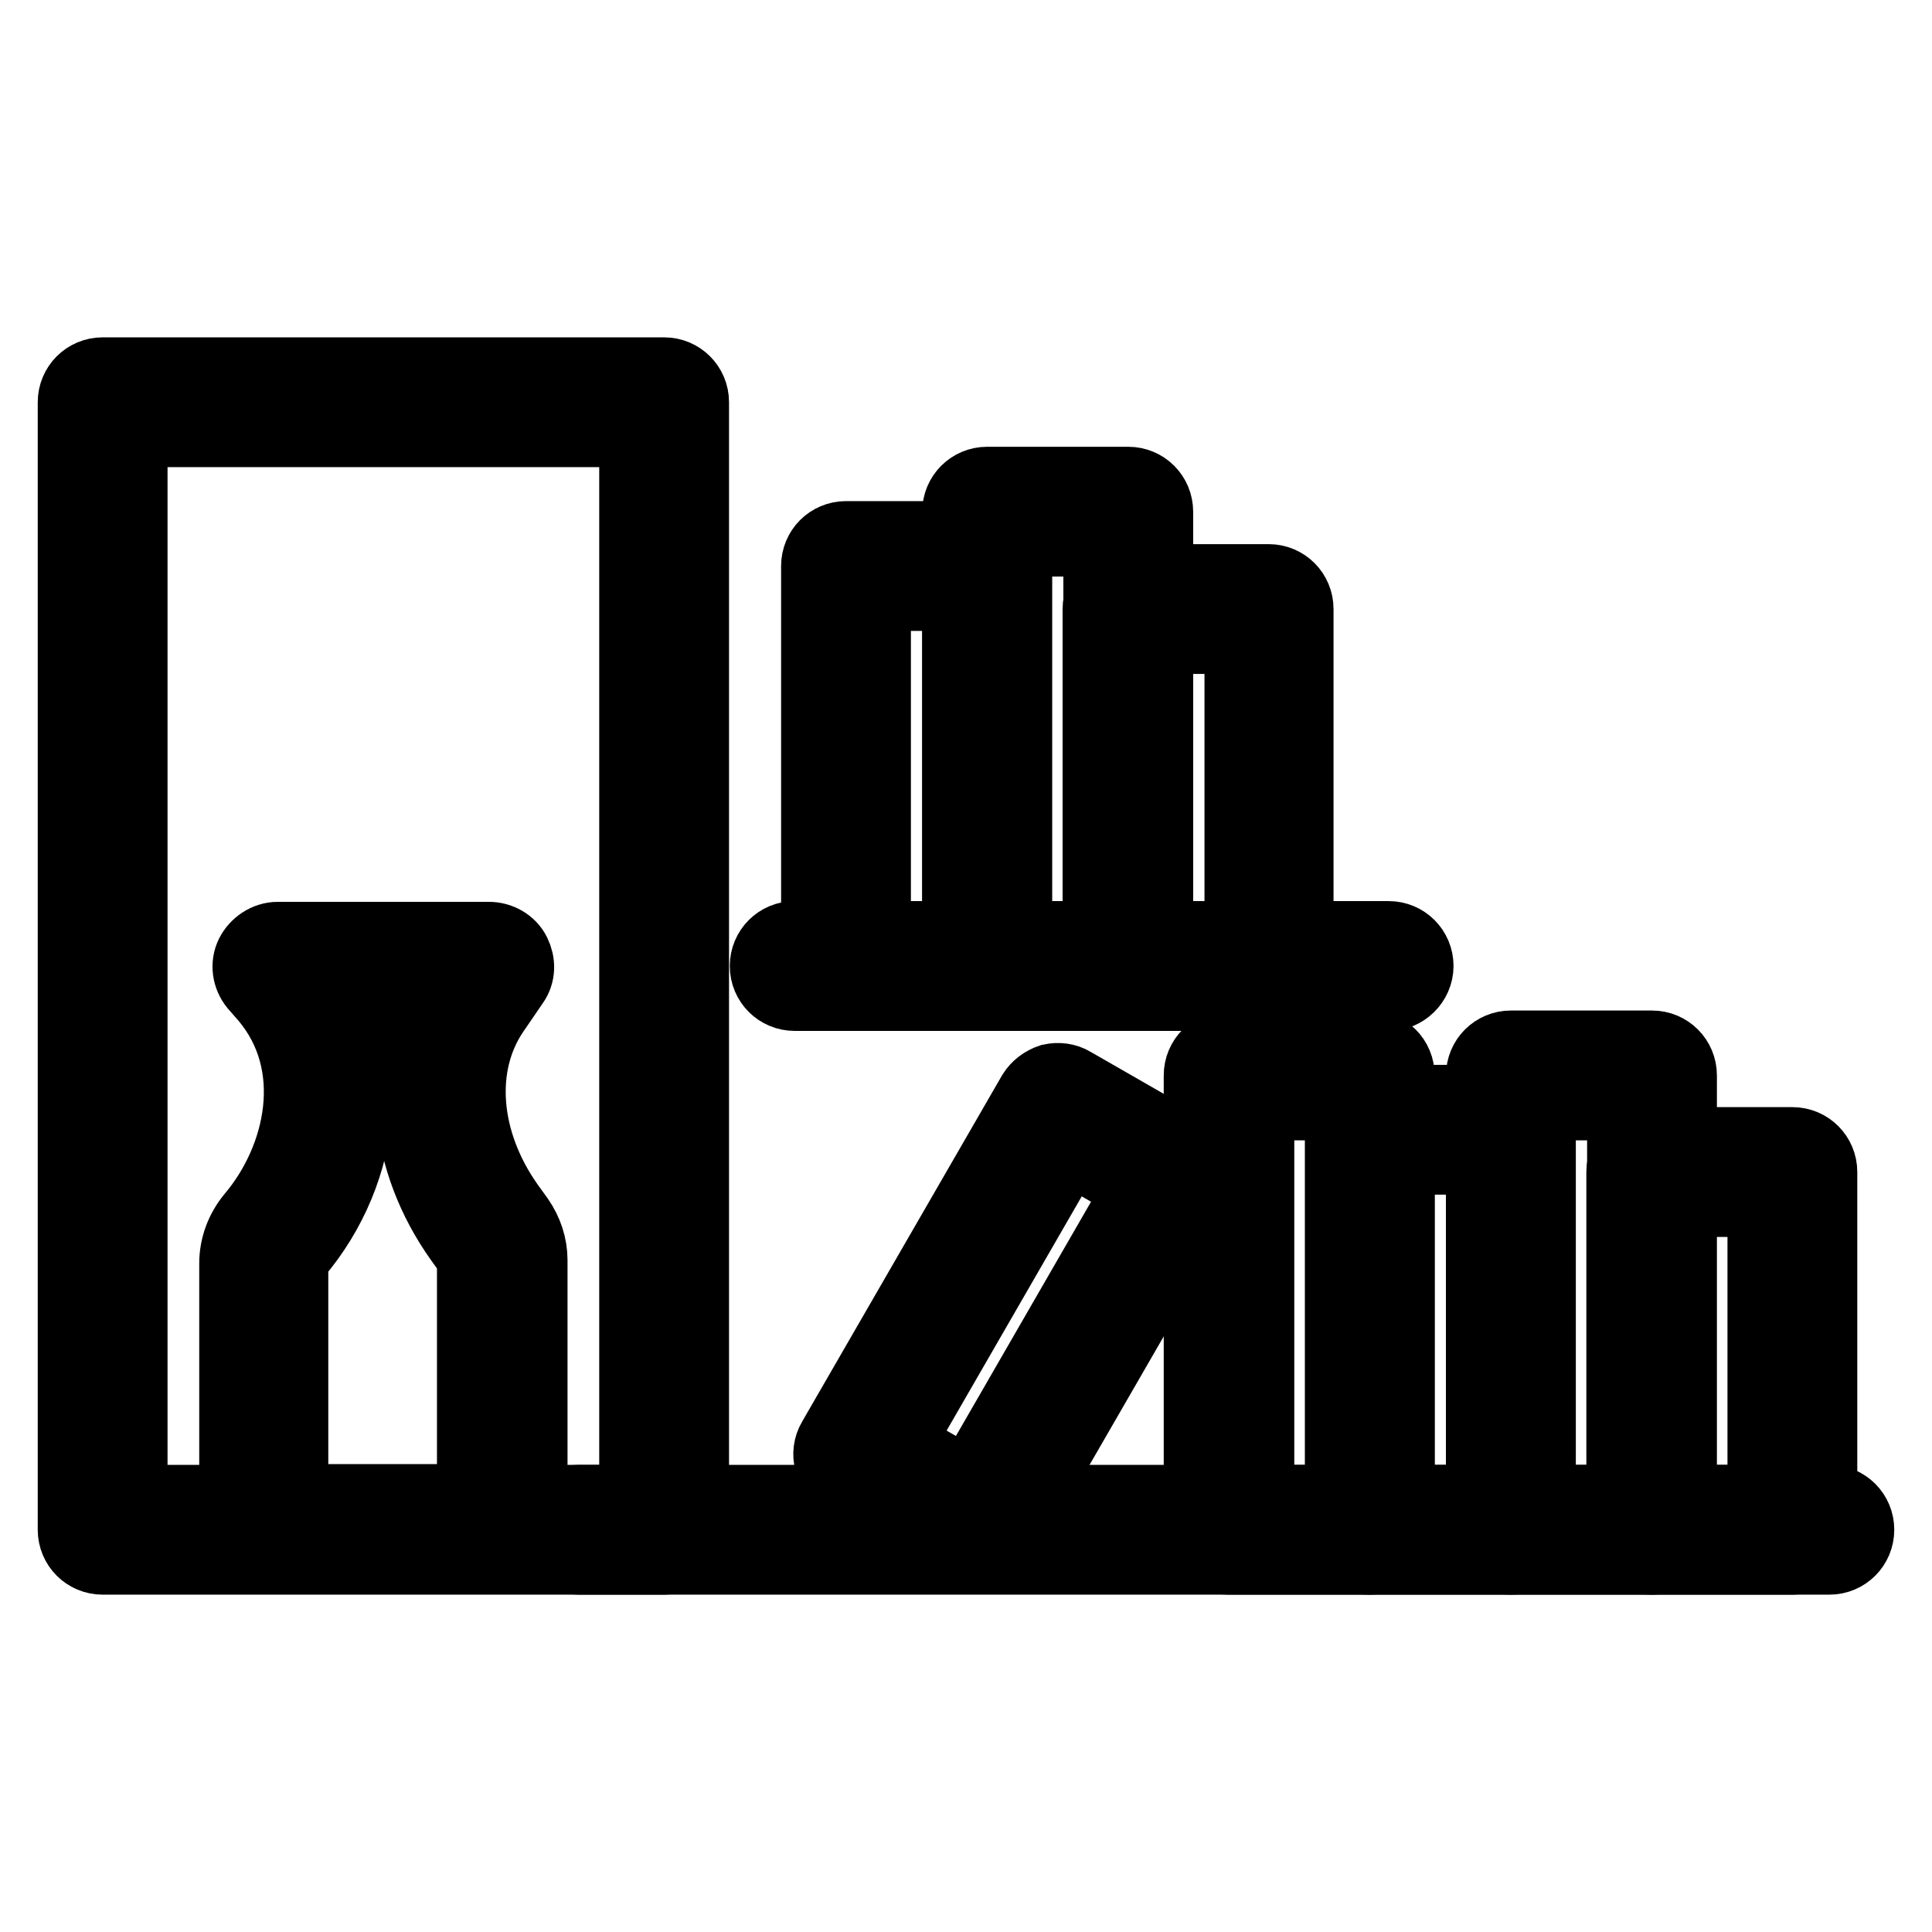 <?xml version="1.0" encoding="utf-8"?>
<!-- Svg Vector Icons : http://www.onlinewebfonts.com/icon -->
<!DOCTYPE svg PUBLIC "-//W3C//DTD SVG 1.1//EN" "http://www.w3.org/Graphics/SVG/1.1/DTD/svg11.dtd">
<svg version="1.1" xmlns="http://www.w3.org/2000/svg" xmlns:xlink="http://www.w3.org/1999/xlink" x="0px" y="0px" viewBox="0 0 256 256" enable-background="new 0 0 256 256" xml:space="preserve">
<g> <path stroke-width="10" fill-opacity="0" stroke="#000000"  d="M242.4,206.3H76.7c-2,0-3.6-1.6-3.6-3.6s1.6-3.6,3.6-3.6h165.7c2,0,3.6,1.6,3.6,3.6 S244.4,206.3,242.4,206.3z M184,131.6h-78.7c-2,0-3.6-1.6-3.6-3.6c0-2,1.6-3.6,3.6-3.6H184c2,0,3.6,1.6,3.6,3.6 C187.6,130,185.9,131.6,184,131.6z"/> <path stroke-width="10" fill-opacity="0" stroke="#000000"  d="M237.5,206.3h-18.7c-2,0-3.6-1.6-3.6-3.6v-47.4c0-2,1.6-3.6,3.6-3.6h18.7c2,0,3.6,1.6,3.6,3.6v47.4 C241.1,204.7,239.5,206.3,237.5,206.3z M222.4,199.1h11.5v-40.2h-11.5V199.1z"/> <path stroke-width="10" fill-opacity="0" stroke="#000000"  d="M218.9,206.3h-18.7c-2,0-3.6-1.6-3.6-3.6v-60.2c0-2,1.6-3.6,3.6-3.6h18.7c2,0,3.6,1.6,3.6,3.6v60.2 C222.4,204.7,220.8,206.3,218.9,206.3z M203.8,199.1h11.5v-53h-11.5V199.1z"/> <path stroke-width="10" fill-opacity="0" stroke="#000000"  d="M200.2,206.3h-18.7c-2,0-3.6-1.6-3.6-3.6v-53c0-2,1.6-3.6,3.6-3.6h18.7c2,0,3.6,1.6,3.6,3.6v53 C203.8,204.7,202.2,206.3,200.2,206.3z M185.1,199.1h11.5v-45.8h-11.5V199.1z M168.1,131.6h-18.7c-2,0-3.6-1.6-3.6-3.6V80.7 c0-2,1.6-3.6,3.6-3.6h18.7c2,0,3.6,1.6,3.6,3.6V128C171.7,130,170.1,131.6,168.1,131.6z M153.1,124.4h11.5V84.3h-11.5V124.4z"/> <path stroke-width="10" fill-opacity="0" stroke="#000000"  d="M149.5,131.6h-18.7c-2,0-3.6-1.6-3.6-3.6V67.8c0-2,1.6-3.6,3.6-3.6h18.7c2,0,3.6,1.6,3.6,3.6V128 C153.1,130,151.5,131.6,149.5,131.6z M134.4,124.4h11.5v-53h-11.5V124.4z"/> <path stroke-width="10" fill-opacity="0" stroke="#000000"  d="M130.8,131.6h-18.7c-2,0-3.6-1.6-3.6-3.6V75c0-2,1.6-3.6,3.6-3.6h18.7c2,0,3.6,1.6,3.6,3.6v53 C134.4,130,132.8,131.6,130.8,131.6z M115.7,124.4h11.5V78.6h-11.5V124.4z M181.5,206.3h-18.7c-2,0-3.6-1.6-3.6-3.6v-60.2 c0-2,1.6-3.6,3.6-3.6h18.7c2,0,3.6,1.6,3.6,3.6v60.2C185.1,204.7,183.5,206.3,181.5,206.3z M166.5,199.1h11.5v-53h-11.5V199.1z"/> <path stroke-width="10" fill-opacity="0" stroke="#000000"  d="M129.9,205.6c-0.6,0-1.2-0.2-1.8-0.5l-16.2-9.3c-1.7-1-2.3-3.2-1.3-4.9l26.5-45.9c0.5-0.8,1.3-1.4,2.2-1.7 c0.9-0.2,1.9-0.1,2.7,0.4l16.2,9.3c1.7,1,2.3,3.2,1.3,4.9L133,203.8c-0.5,0.8-1.3,1.4-2.2,1.7C130.5,205.6,130.2,205.6,129.9,205.6 z M118.6,191.4l9.9,5.7l22.9-39.7l-9.9-5.7L118.6,191.4z M88,206.3H13.6c-2,0-3.6-1.6-3.6-3.6V53.3c0-2,1.6-3.6,3.6-3.6H88 c2,0,3.6,1.6,3.6,3.6v149.3C91.6,204.7,90,206.3,88,206.3z M17.2,199.1h67.2V56.9H17.2V199.1z"/> <path stroke-width="10" fill-opacity="0" stroke="#000000"  d="M66.5,206.2H35c-2,0-3.6-1.6-3.6-3.6v-35.2c0-2.2,0.8-4.3,2.2-6c6.6-7.8,9.4-20.4,1.8-29.4l-1.4-1.6 c-0.9-1.1-1.1-2.6-0.5-3.8s1.9-2.1,3.3-2.1h28c1.3,0,2.6,0.7,3.2,1.9c0.6,1.2,0.6,2.6-0.2,3.7l-2.6,3.8c-4.9,7.2-4.1,17.4,2,26 l1.3,1.8c1.1,1.6,1.7,3.4,1.7,5.3v35.5C70.1,204.6,68.5,206.2,66.5,206.2z M38.6,199h24.3v-31.9c0-0.4-0.1-0.8-0.4-1.2l-1.3-1.8 c-7.4-10.4-8.5-22.9-3.1-32.4H43.8c2.5,4.6,3.6,9.9,3.2,15.3c-0.5,6.8-3.3,13.6-8,19.1c-0.3,0.4-0.5,0.8-0.5,1.3V199z"/></g>
</svg>
